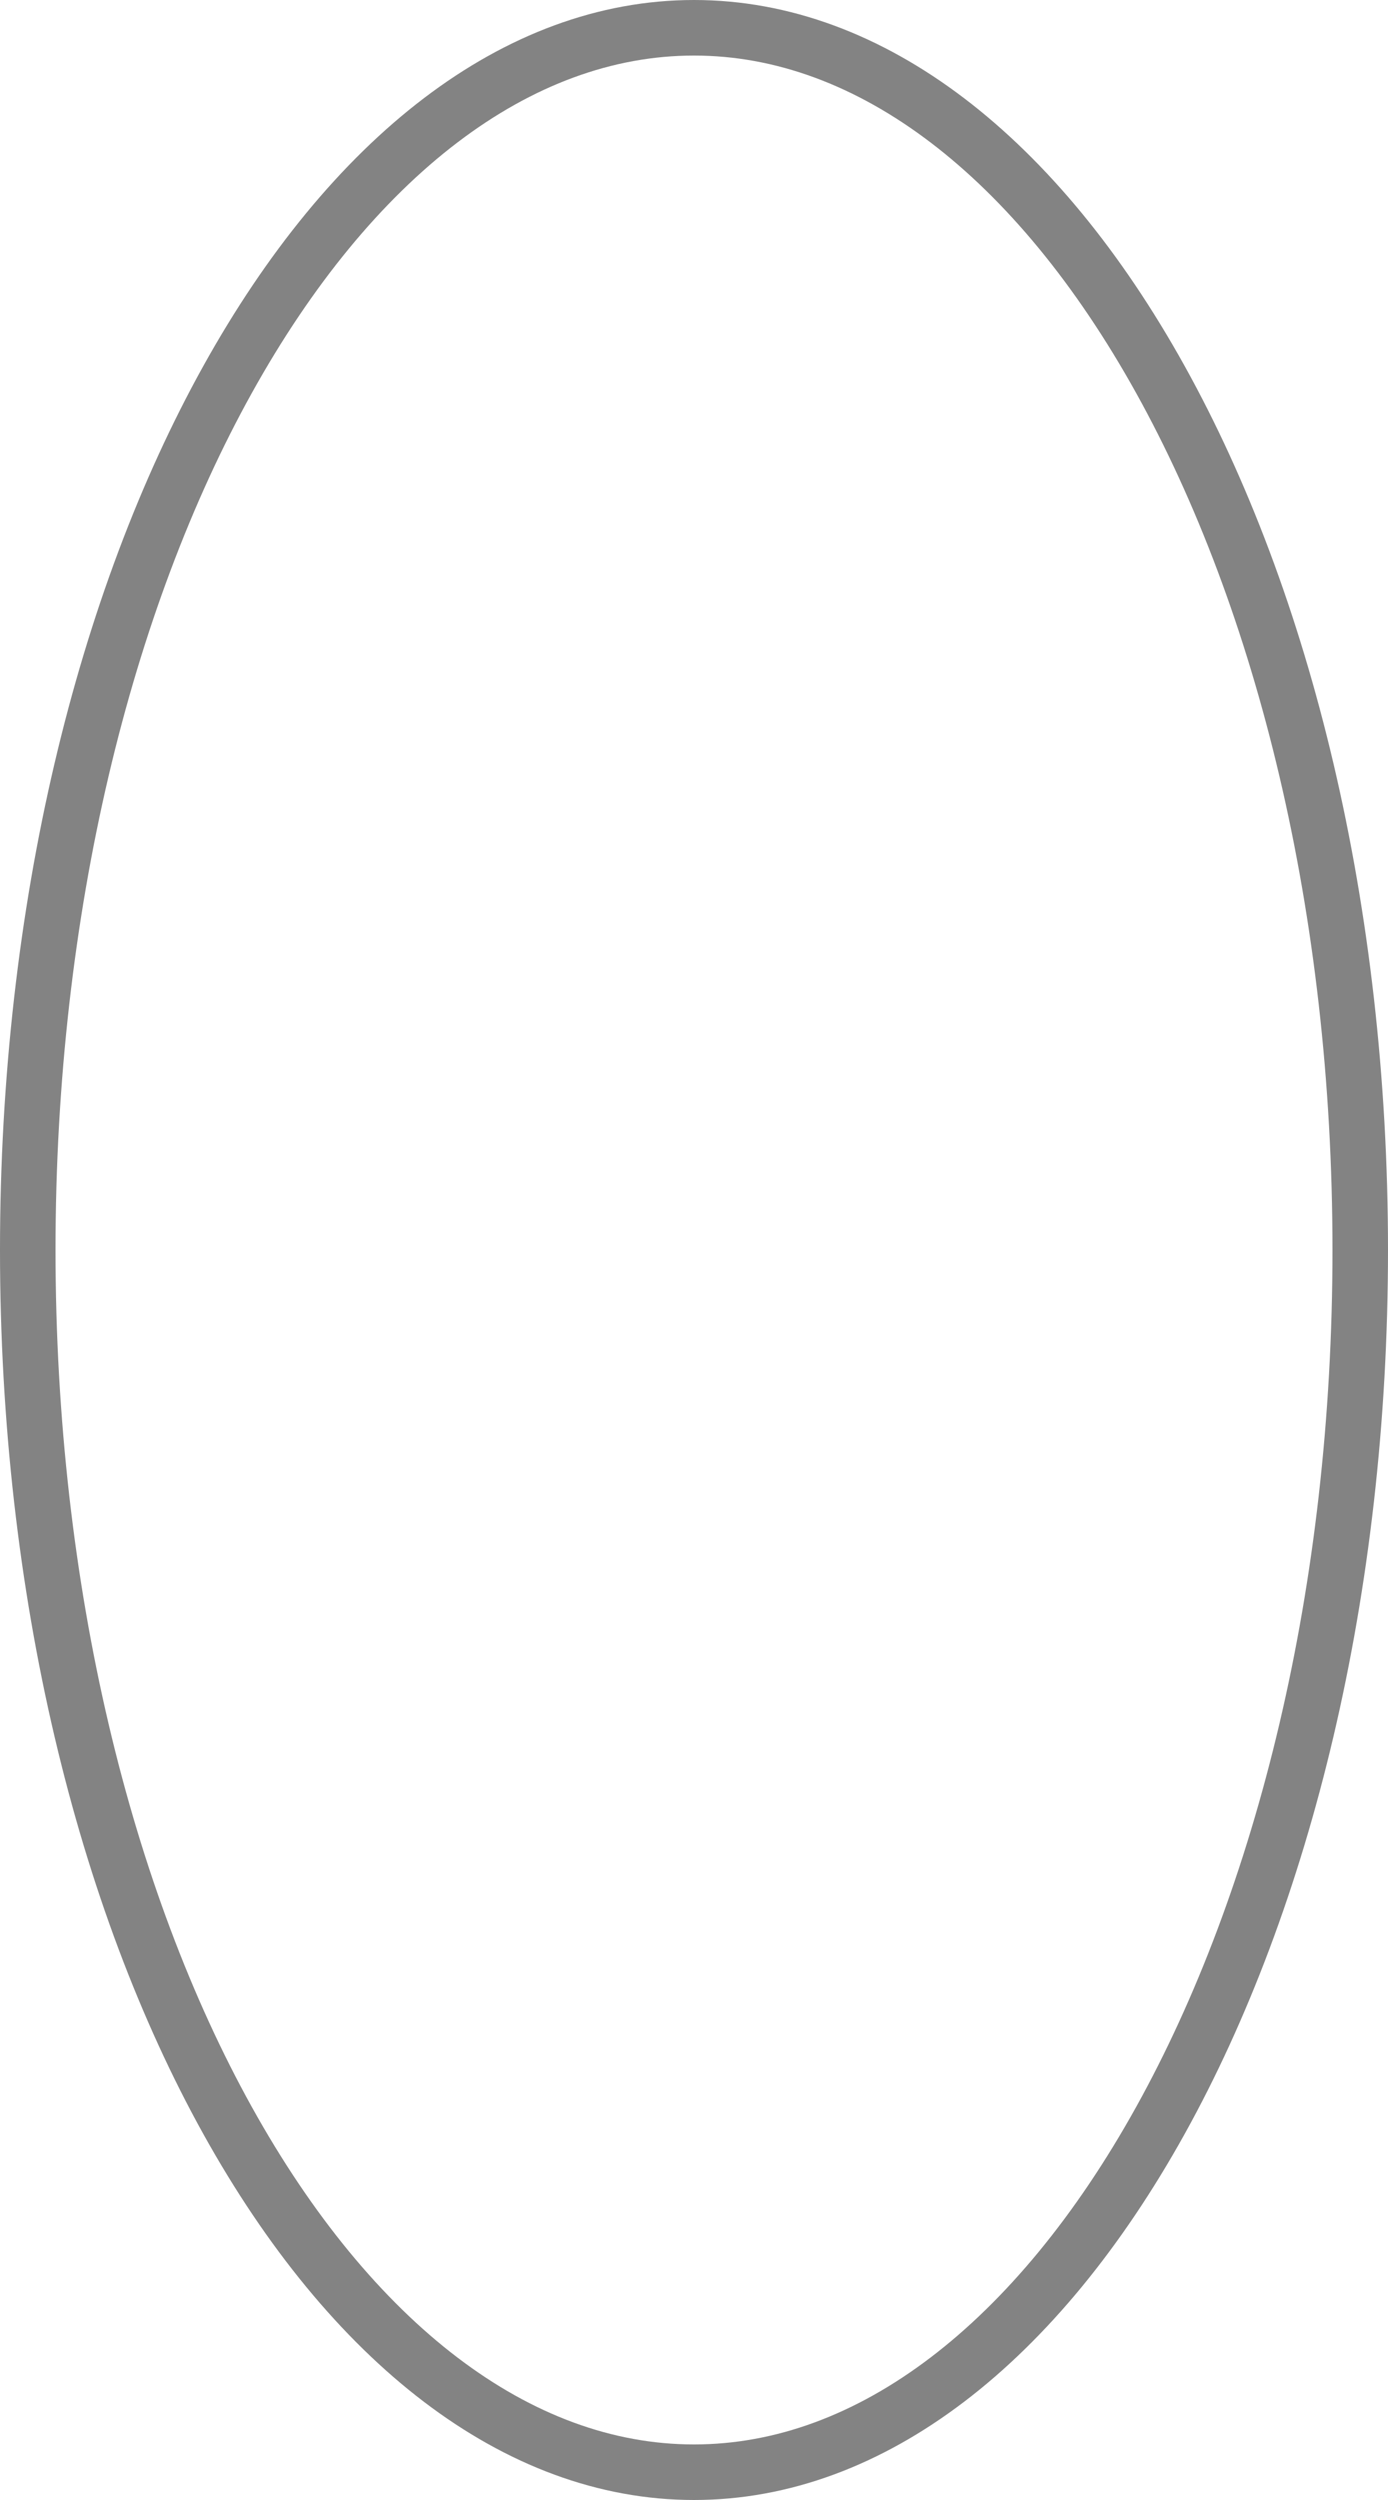 <?xml version="1.0" encoding="UTF-8"?> <svg xmlns="http://www.w3.org/2000/svg" width="50" height="90" viewBox="0 0 50 90" fill="none"> <path d="M49 45C49 57.289 46.23 68.365 41.803 76.334C37.358 84.337 31.375 89 25 89C18.625 89 12.642 84.337 8.196 76.334C3.769 68.365 1 57.289 1 45C1 32.711 3.769 21.634 8.196 13.666C12.642 5.663 18.625 1 25 1C31.375 1 37.358 5.663 41.803 13.666C46.23 21.634 49 32.711 49 45Z" stroke="#838383" stroke-width="2"></path> </svg> 